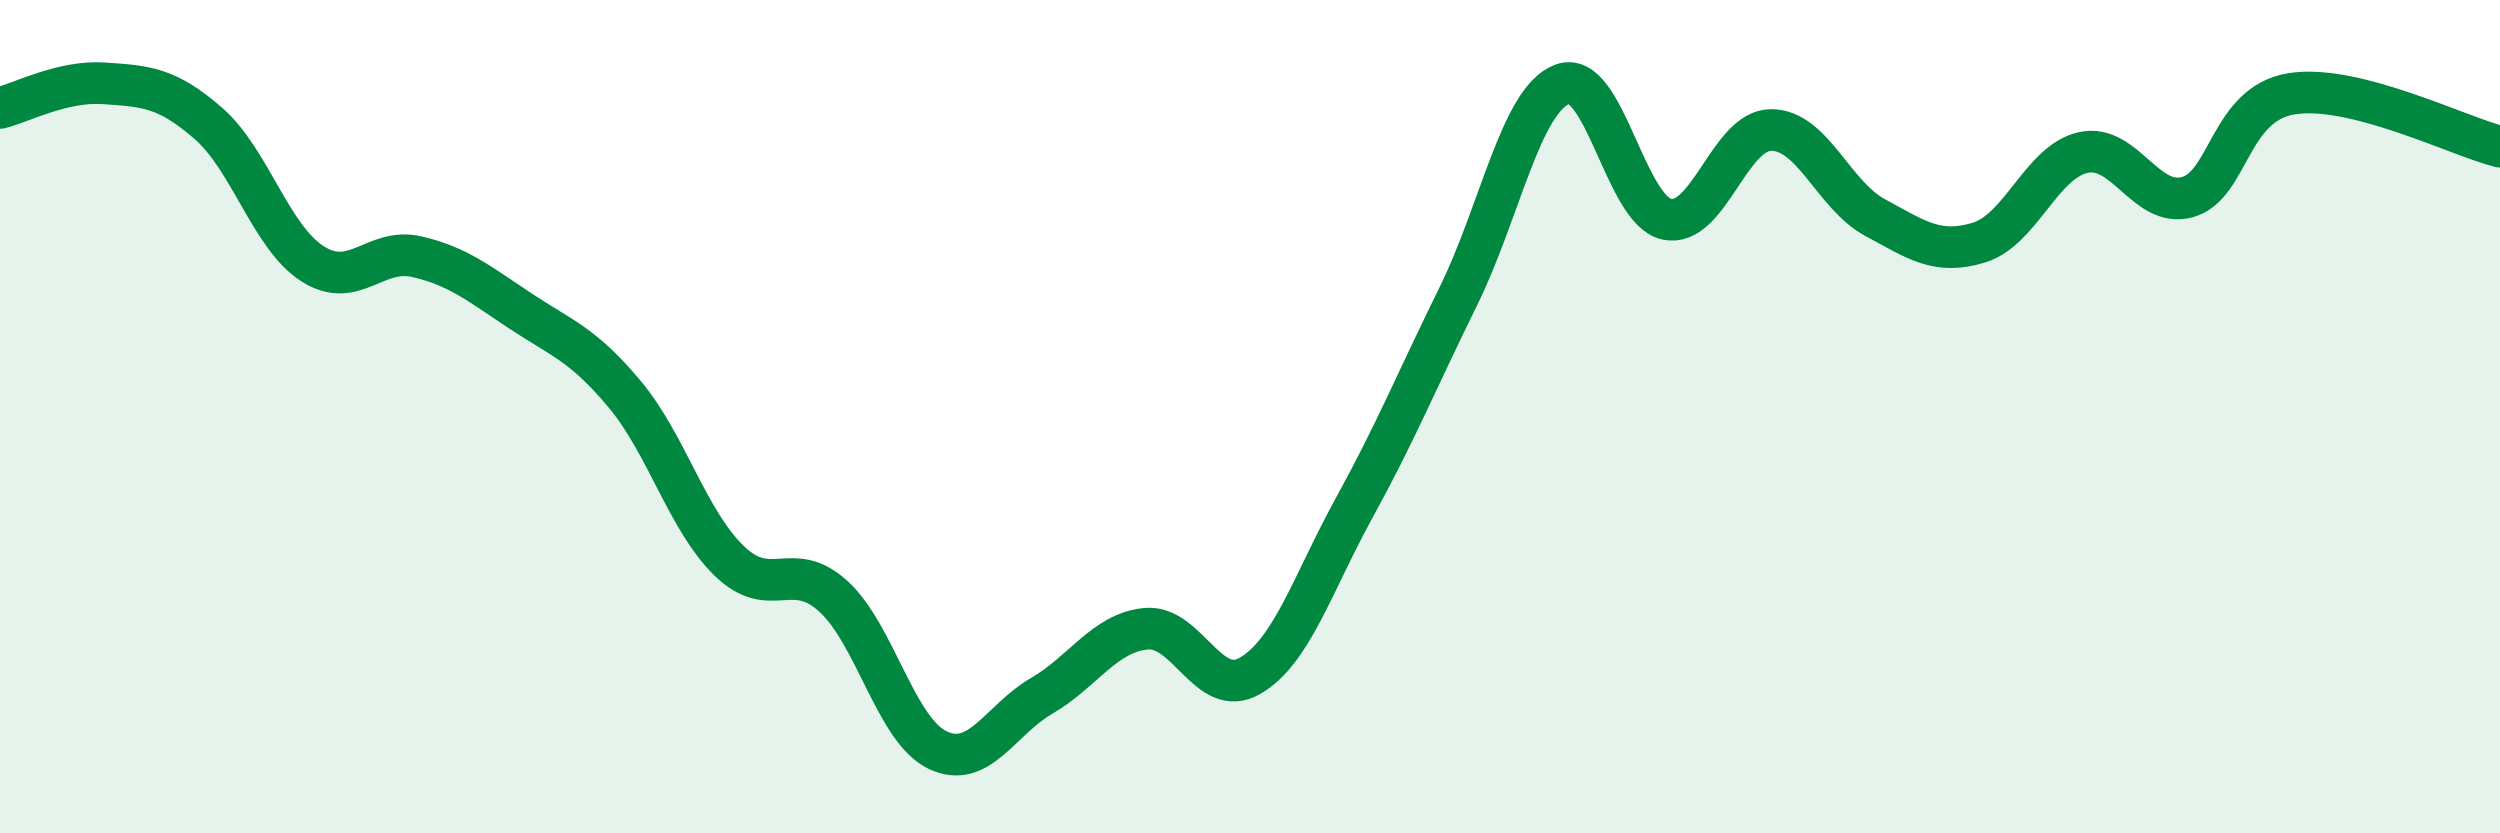 
    <svg width="60" height="20" viewBox="0 0 60 20" xmlns="http://www.w3.org/2000/svg">
      <path
        d="M 0,2.59 C 0.5,2.47 1.5,1.93 2.5,2 C 3.5,2.07 4,2.09 5,2.96 C 6,3.83 6.5,5.69 7.5,6.33 C 8.5,6.97 9,5.93 10,6.16 C 11,6.39 11.5,6.81 12.5,7.47 C 13.5,8.13 14,8.27 15,9.47 C 16,10.67 16.5,12.49 17.5,13.46 C 18.5,14.43 19,13.4 20,14.31 C 21,15.22 21.5,17.52 22.5,18 C 23.5,18.48 24,17.28 25,16.7 C 26,16.12 26.5,15.19 27.5,15.09 C 28.5,14.99 29,16.8 30,16.22 C 31,15.64 31.5,14.01 32.5,12.19 C 33.5,10.37 34,9.14 35,7.11 C 36,5.08 36.5,2.39 37.5,2.02 C 38.5,1.65 39,5.04 40,5.26 C 41,5.48 41.5,3.13 42.5,3.12 C 43.5,3.11 44,4.68 45,5.22 C 46,5.76 46.5,6.13 47.5,5.82 C 48.5,5.51 49,3.88 50,3.66 C 51,3.44 51.5,5.01 52.5,4.73 C 53.5,4.45 53.5,2.49 55,2.25 C 56.5,2.01 59,3.27 60,3.52L60 20L0 20Z"
        fill="#008740"
        opacity="0.1"
        stroke-linecap="round"
        stroke-linejoin="round"
      />
      <path
        d="M 0,2.59 C 0.5,2.47 1.5,1.93 2.5,2 C 3.5,2.07 4,2.09 5,2.96 C 6,3.83 6.5,5.69 7.5,6.33 C 8.5,6.97 9,5.93 10,6.16 C 11,6.39 11.5,6.81 12.5,7.47 C 13.5,8.13 14,8.27 15,9.47 C 16,10.67 16.5,12.49 17.5,13.46 C 18.5,14.43 19,13.4 20,14.31 C 21,15.22 21.5,17.52 22.5,18 C 23.5,18.48 24,17.28 25,16.7 C 26,16.12 26.5,15.19 27.5,15.09 C 28.5,14.99 29,16.8 30,16.22 C 31,15.64 31.5,14.01 32.5,12.19 C 33.5,10.37 34,9.14 35,7.11 C 36,5.08 36.5,2.39 37.5,2.02 C 38.5,1.65 39,5.04 40,5.26 C 41,5.48 41.5,3.13 42.5,3.12 C 43.5,3.11 44,4.68 45,5.22 C 46,5.76 46.5,6.13 47.5,5.82 C 48.5,5.51 49,3.88 50,3.66 C 51,3.44 51.5,5.01 52.5,4.73 C 53.5,4.45 53.5,2.49 55,2.25 C 56.5,2.01 59,3.27 60,3.52"
        stroke="#008740"
        stroke-width="1"
        fill="none"
        stroke-linecap="round"
        stroke-linejoin="round"
      />
    </svg>
  